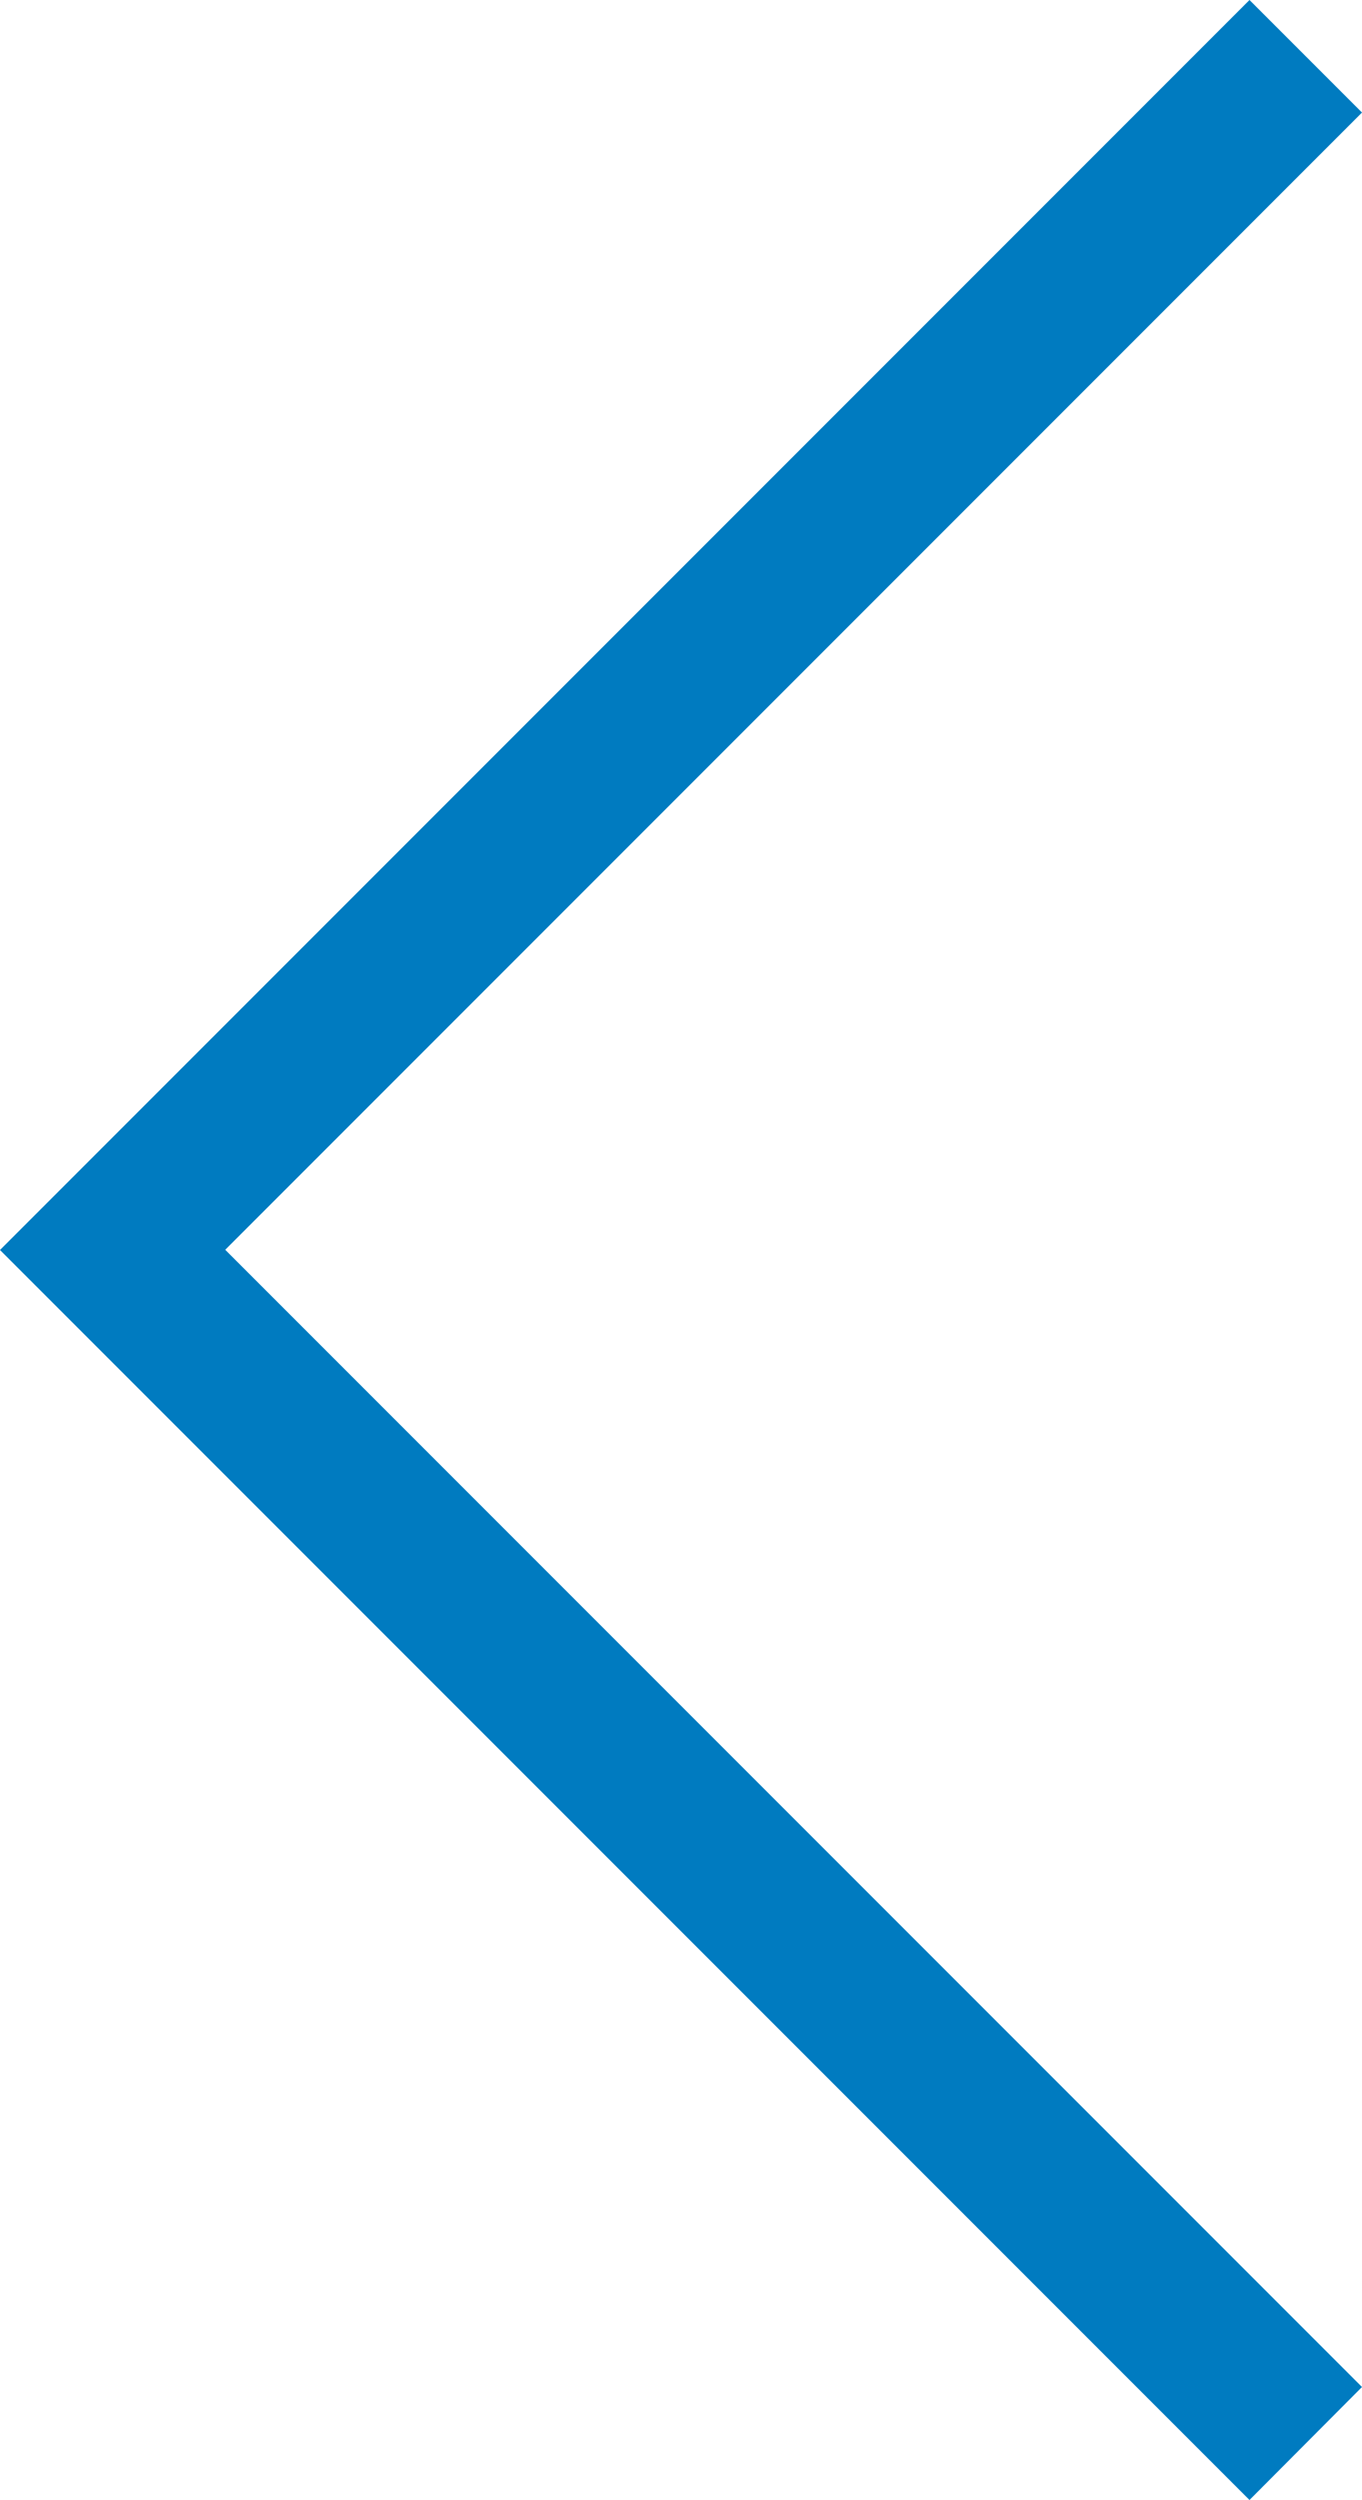 <svg xmlns="http://www.w3.org/2000/svg" width="18.571" height="34.073" viewBox="0 0 18.571 34.073">
  <path id="icn_left" d="M65.711,76.914l-15.5-15.5-15.5,15.5L33.171,75.38,50.208,58.343,67.245,75.38Z" transform="translate(-58.343 67.245) rotate(-90)" fill="#007bc0"/>
</svg>
